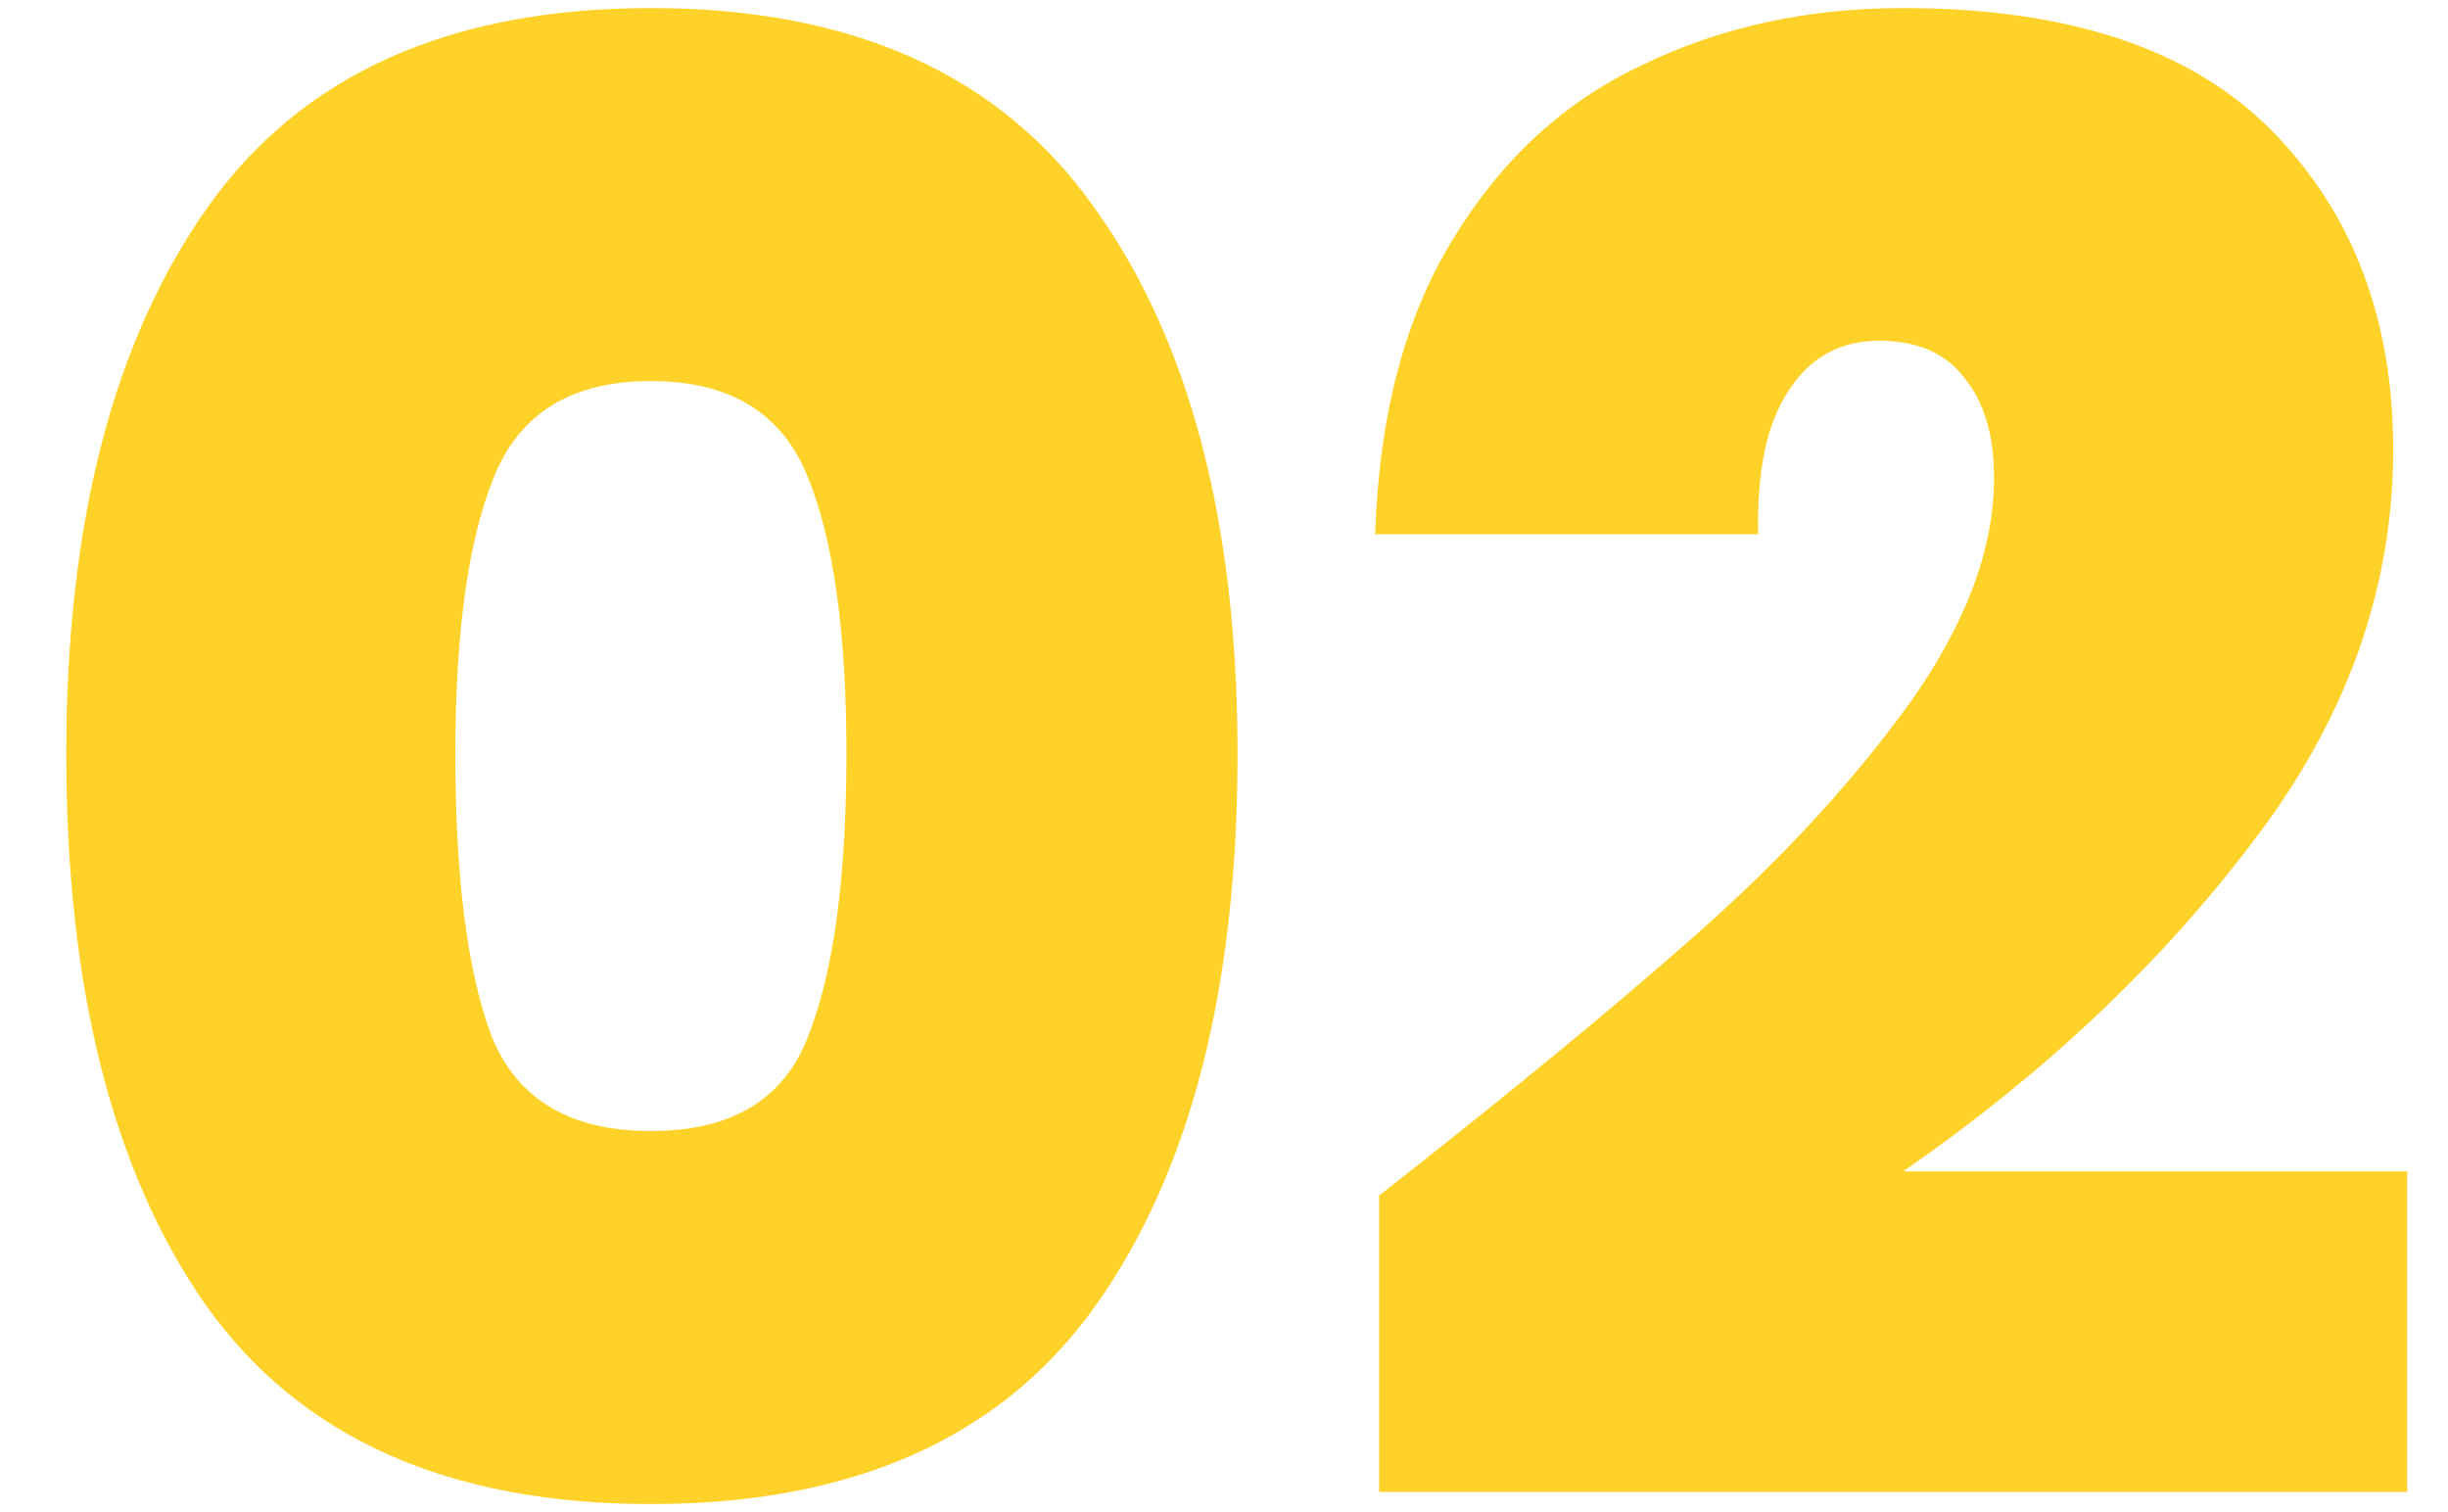 <svg xmlns="http://www.w3.org/2000/svg" width="34" height="21" viewBox="0 0 34 21" fill="none"><path d="M0.92 10.472C0.92 7.261 1.573 4.732 2.88 2.884C4.187 1.036 6.24 0.112 9.04 0.112C11.84 0.112 13.893 1.036 15.2 2.884C16.526 4.732 17.188 7.261 17.188 10.472C17.188 13.72 16.535 16.268 15.228 18.116C13.921 19.964 11.859 20.888 9.04 20.888C6.221 20.888 4.159 19.964 2.852 18.116C1.564 16.268 0.92 13.72 0.92 10.472ZM11.756 10.472C11.756 8.792 11.579 7.513 11.224 6.636C10.87 5.74 10.142 5.292 9.04 5.292C7.939 5.292 7.211 5.74 6.856 6.636C6.501 7.513 6.324 8.792 6.324 10.472C6.324 12.189 6.492 13.496 6.828 14.392C7.183 15.269 7.92 15.708 9.04 15.708C10.16 15.708 10.888 15.269 11.224 14.392C11.579 13.496 11.756 12.189 11.756 10.472ZM19.154 16.604C20.965 15.185 22.449 13.963 23.607 12.936C24.764 11.909 25.735 10.855 26.518 9.772C27.302 8.671 27.695 7.625 27.695 6.636C27.695 6.039 27.555 5.572 27.274 5.236C27.013 4.9 26.621 4.732 26.099 4.732C25.557 4.732 25.137 4.965 24.838 5.432C24.54 5.88 24.4 6.543 24.419 7.42H19.099C19.154 5.759 19.518 4.387 20.191 3.304C20.863 2.203 21.74 1.4 22.823 0.896C23.905 0.373 25.109 0.112 26.434 0.112C28.73 0.112 30.439 0.681 31.558 1.82C32.678 2.959 33.239 4.433 33.239 6.244C33.239 8.185 32.585 10.005 31.279 11.704C29.991 13.403 28.376 14.924 26.434 16.268H33.434V20.72H19.154V16.604Z" fill="#FED229"></path></svg>